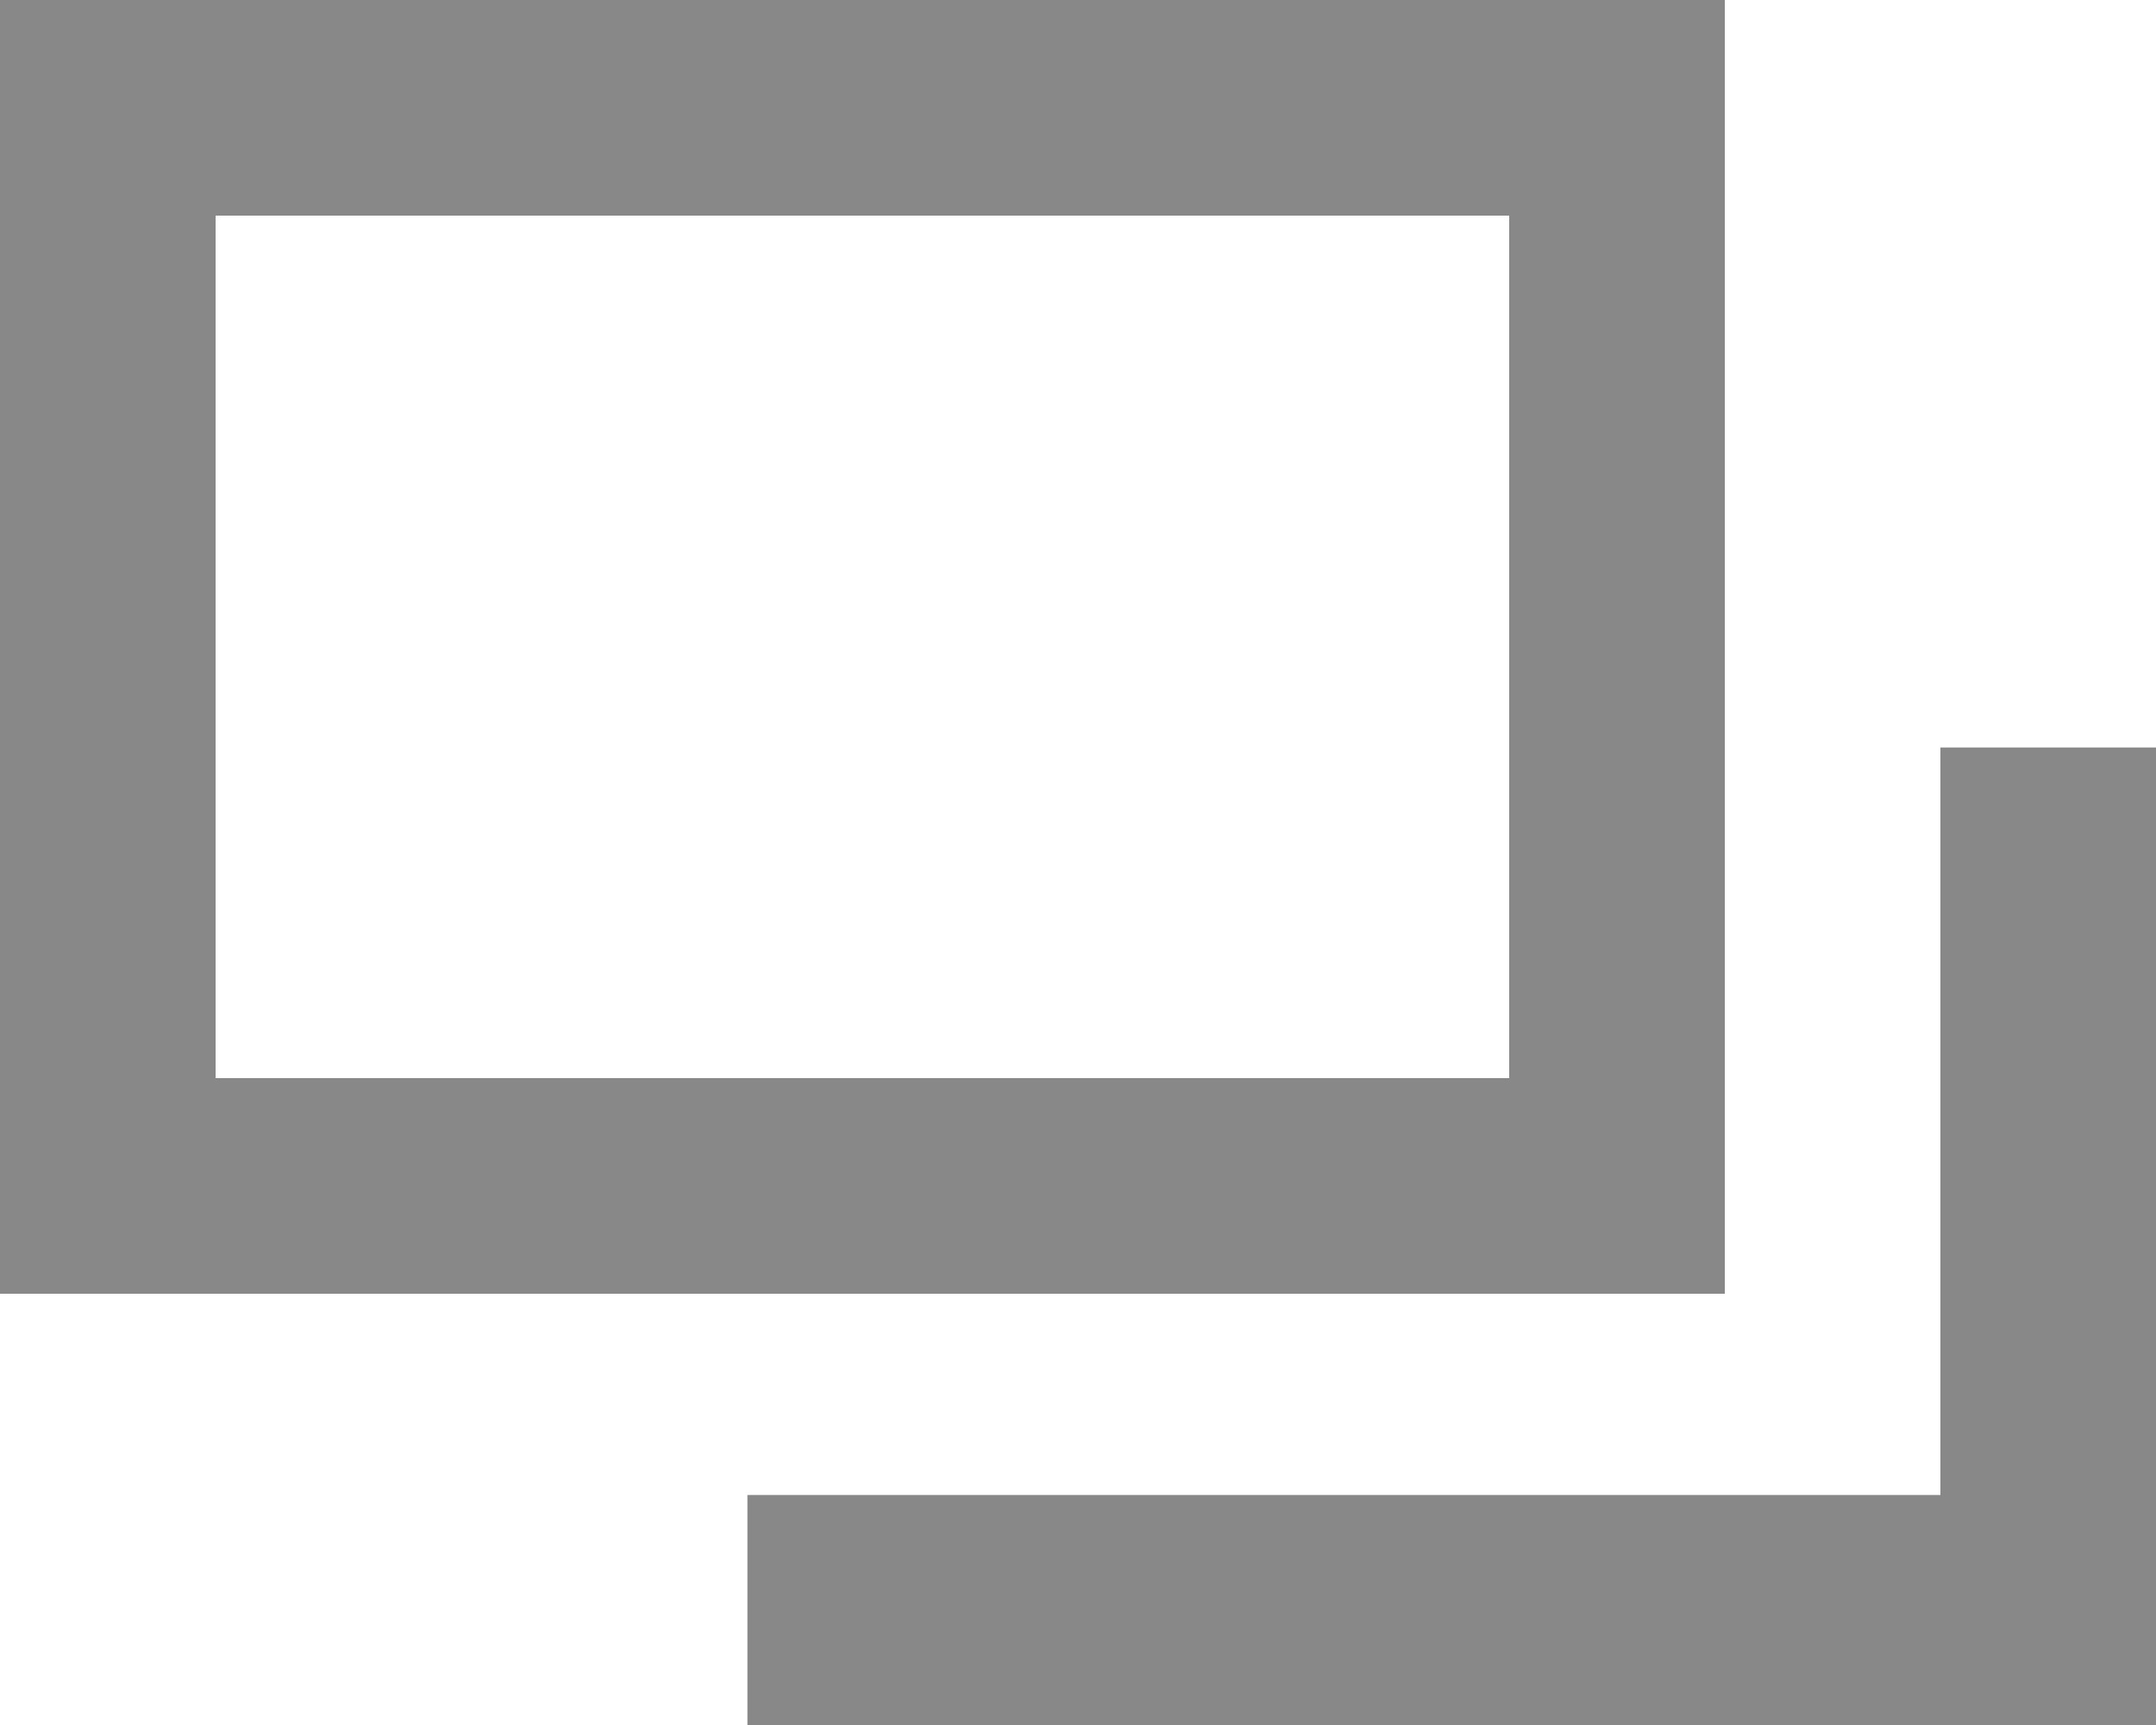<?xml version="1.0" encoding="utf-8"?>
<!-- Generator: Adobe Illustrator 26.3.1, SVG Export Plug-In . SVG Version: 6.00 Build 0)  -->
<svg version="1.1" id="レイヤー_1" xmlns="http://www.w3.org/2000/svg" xmlns:xlink="http://www.w3.org/1999/xlink" x="0px"
	 y="0px" viewBox="0 0 15 12" style="enable-background:new 0 0 15 12;" xml:space="preserve">
<style type="text/css">
	.st0{fill-rule:evenodd;clip-rule:evenodd;fill:#888888;}
	.st1{fill:#888888;}
</style>
<path class="st0" d="M0,9V0h12v9H0z M1.5,1.5h9v6h-9V1.5z"/>
<path class="st1" d="M15,12V5.2h-1.5v5.2H5.2V12H15z"/>
</svg>

